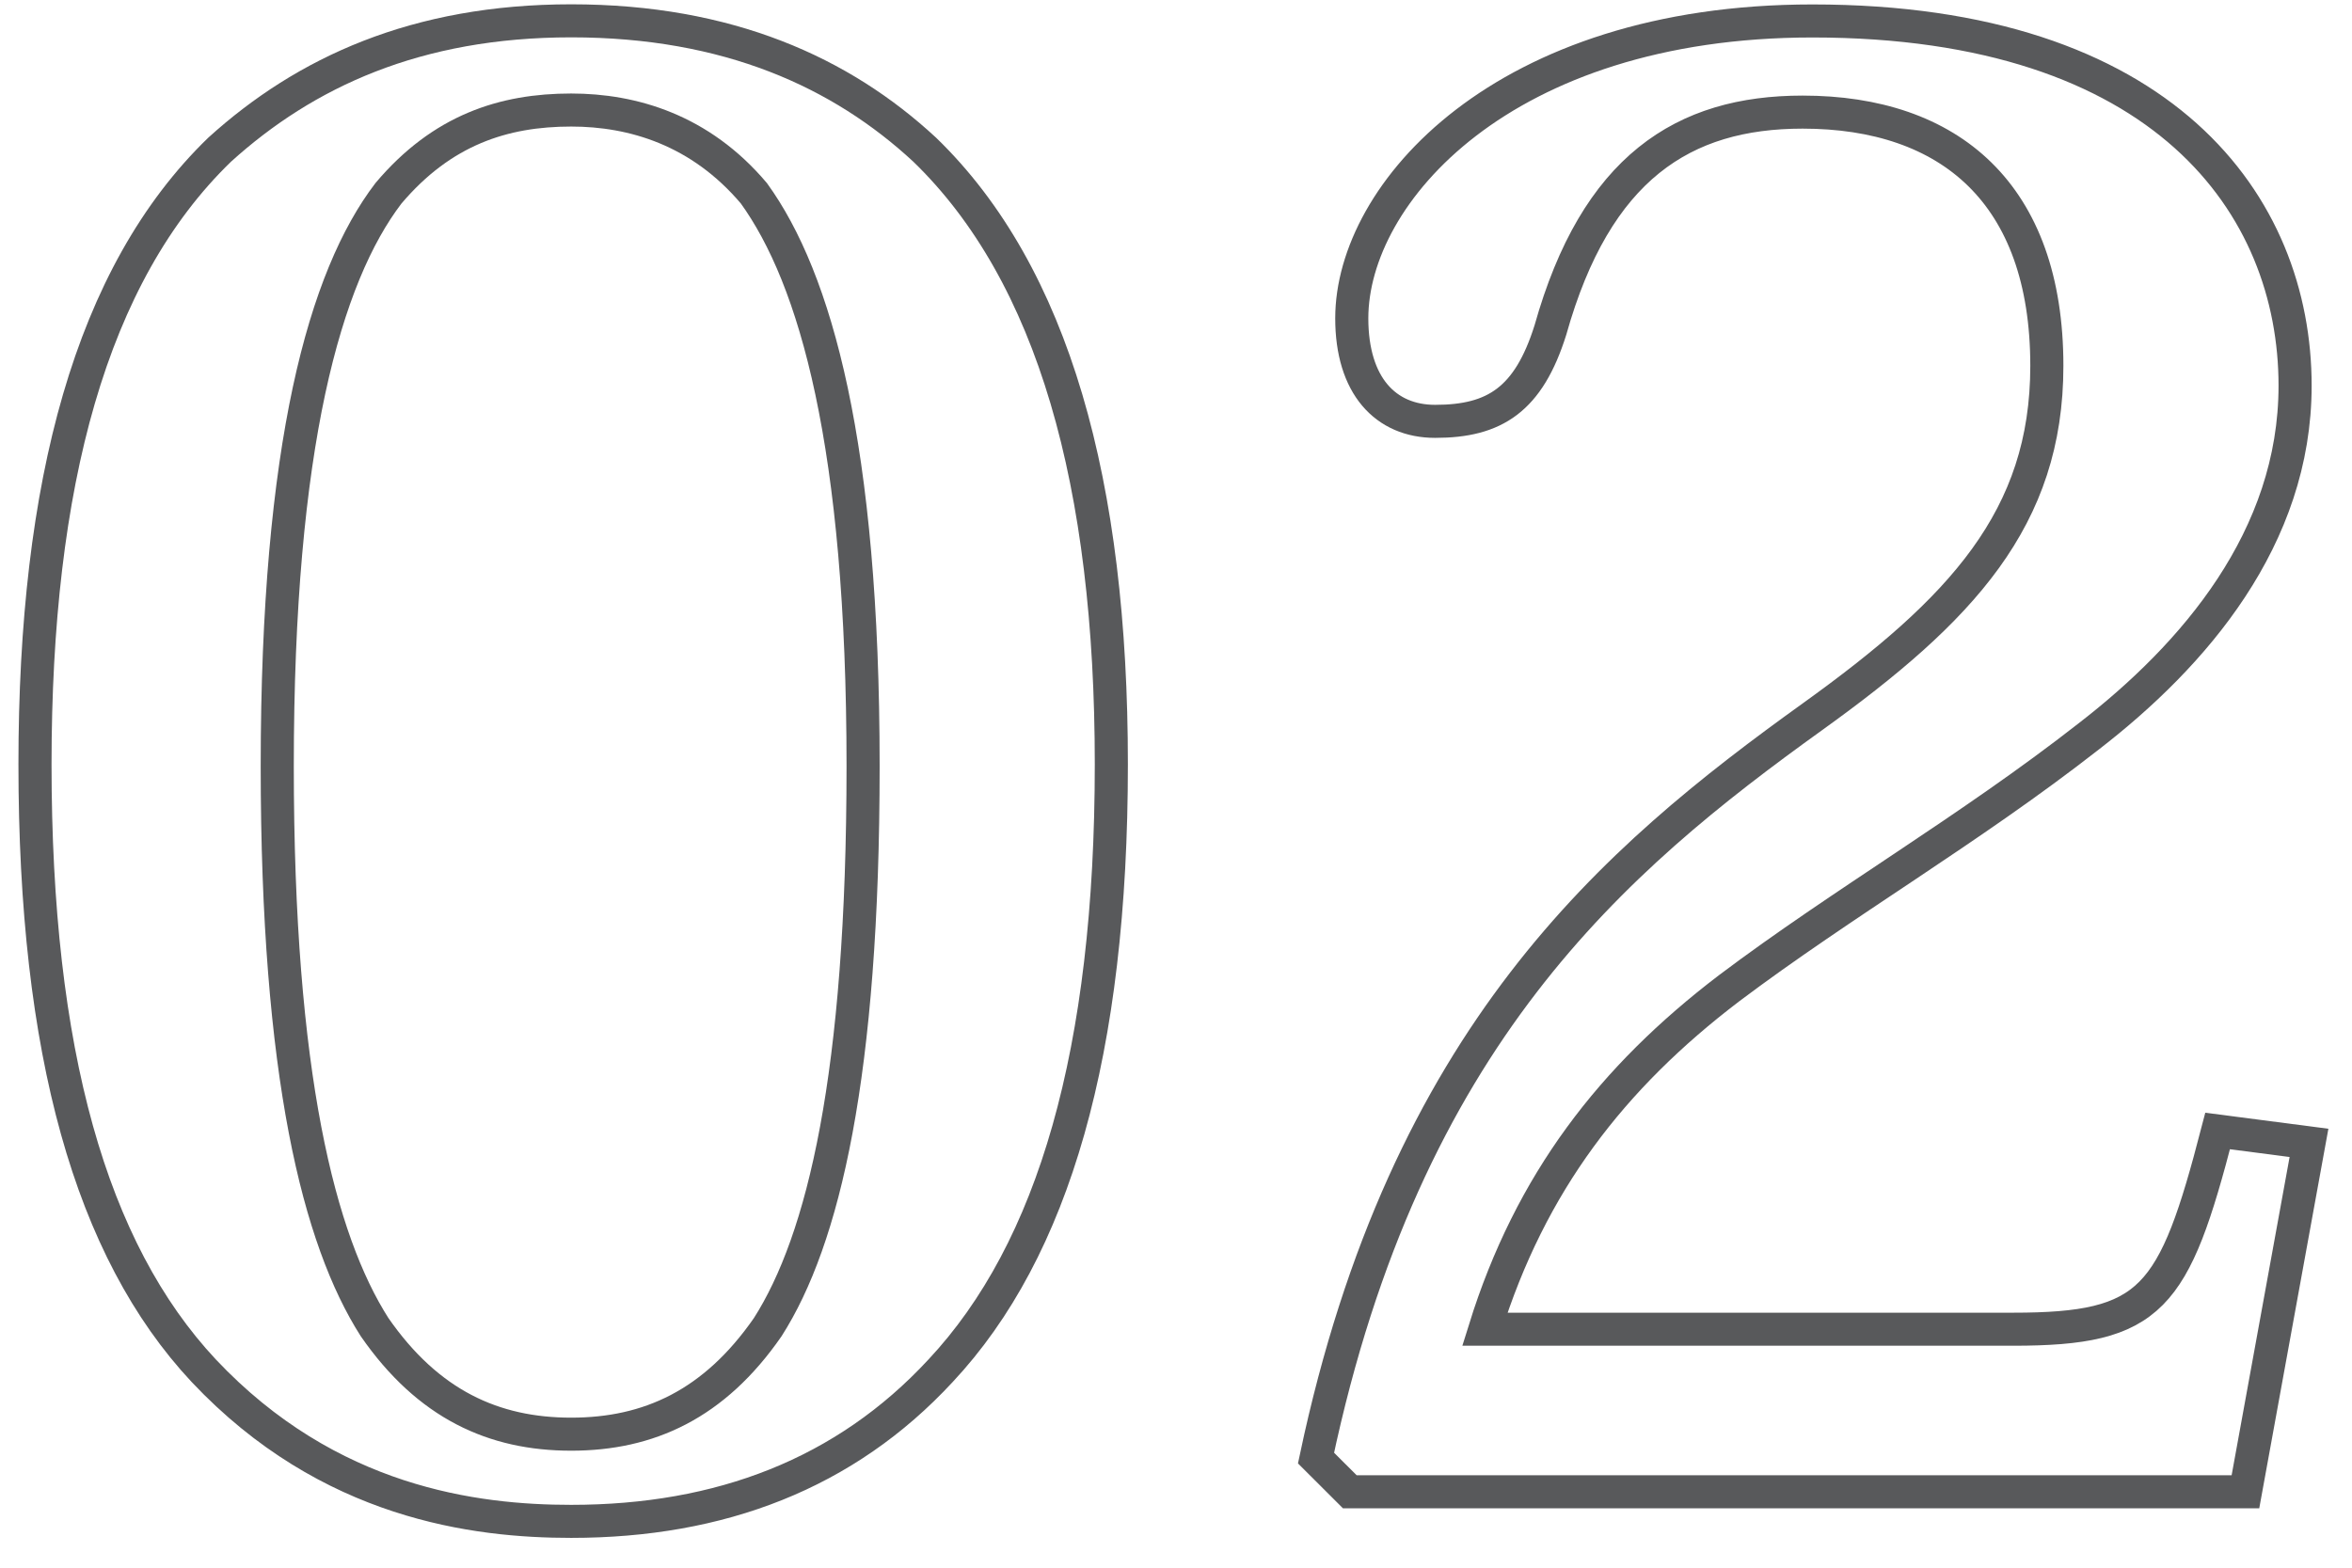 <?xml version="1.0" encoding="UTF-8" standalone="no"?>
<!DOCTYPE svg PUBLIC "-//W3C//DTD SVG 1.1//EN" "http://www.w3.org/Graphics/SVG/1.1/DTD/svg11.dtd">
<svg width="100%" height="100%" viewBox="0 0 72 48" version="1.1" xmlns="http://www.w3.org/2000/svg" xmlns:xlink="http://www.w3.org/1999/xlink" xml:space="preserve" xmlns:serif="http://www.serif.com/" style="fill-rule:evenodd;clip-rule:evenodd;stroke-miterlimit:10;">
    <g transform="matrix(1,0,0,1,-1642,-616)">
        <g id="number2" transform="matrix(0.095,0,0,0.198,1495.77,336.462)">
            <rect x="1540" y="1410" width="758.275" height="242.114" style="fill:none;"/>
            <clipPath id="_clip1">
                <rect x="1540" y="1410" width="758.275" height="242.114"/>
            </clipPath>
            <g clip-path="url(#_clip1)">
                <g transform="matrix(10.666,0,0,5.109,1664.44,1620.4)">
                    <path d="M0,-34.978C-1.92,-32.458 -3.36,-27.358 -3.36,-17.639C-3.36,-8.279 -2.1,-3.299 -0.42,-0.66C1.2,1.681 3.18,2.581 5.52,2.581C7.86,2.581 9.84,1.681 11.459,-0.66C13.14,-3.299 14.339,-8.279 14.339,-17.639C14.339,-27.358 12.9,-32.398 11.04,-34.978C9.42,-36.898 7.38,-37.498 5.52,-37.498C3.48,-37.498 1.62,-36.898 0,-34.978ZM-5.58,0.661C-9,-2.999 -10.679,-8.999 -10.679,-17.699C-10.679,-26.158 -9,-32.518 -5.1,-36.298C-2.52,-38.638 0.84,-40.198 5.52,-40.198C10.26,-40.198 13.68,-38.638 16.2,-36.298C20.099,-32.518 21.839,-26.158 21.839,-17.699C21.839,-8.999 20.099,-2.999 16.68,0.661C13.8,3.78 10.02,5.22 5.52,5.22C2.64,5.22 -1.8,4.68 -5.58,0.661Z" style="fill:none;fill-rule:nonzero;stroke:rgb(88,89,91);stroke-width:1px;"/>
                </g>
                <g transform="matrix(10.666,0,0,5.109,2283.3,1469)">
                    <path d="M0,23.398L-1.92,33.958L-28.979,33.958L-29.999,32.938C-27.299,20.158 -20.999,14.818 -15,10.499C-10.5,7.259 -7.92,4.499 -7.92,-0.121C-7.92,-5.341 -10.86,-7.801 -15.299,-7.801C-18.899,-7.801 -21.539,-6.121 -22.919,-1.201C-23.579,0.899 -24.599,1.559 -26.399,1.559C-27.899,1.559 -28.919,0.479 -28.919,-1.561C-28.919,-5.341 -24.359,-10.56 -15,-10.56C-4.38,-10.56 -0.42,-4.981 -0.42,0.479C-0.42,5.099 -3.48,8.639 -6.66,11.099C-10.26,13.919 -14.1,16.138 -17.52,18.718C-21.059,21.418 -23.519,24.598 -24.899,29.038L-8.94,29.038C-4.74,29.038 -4.08,28.138 -2.76,23.038L0,23.398Z" style="fill:none;fill-rule:nonzero;stroke:rgb(88,89,91);stroke-width:1px;"/>
                </g>
            </g>
        </g>
    </g>
</svg>
